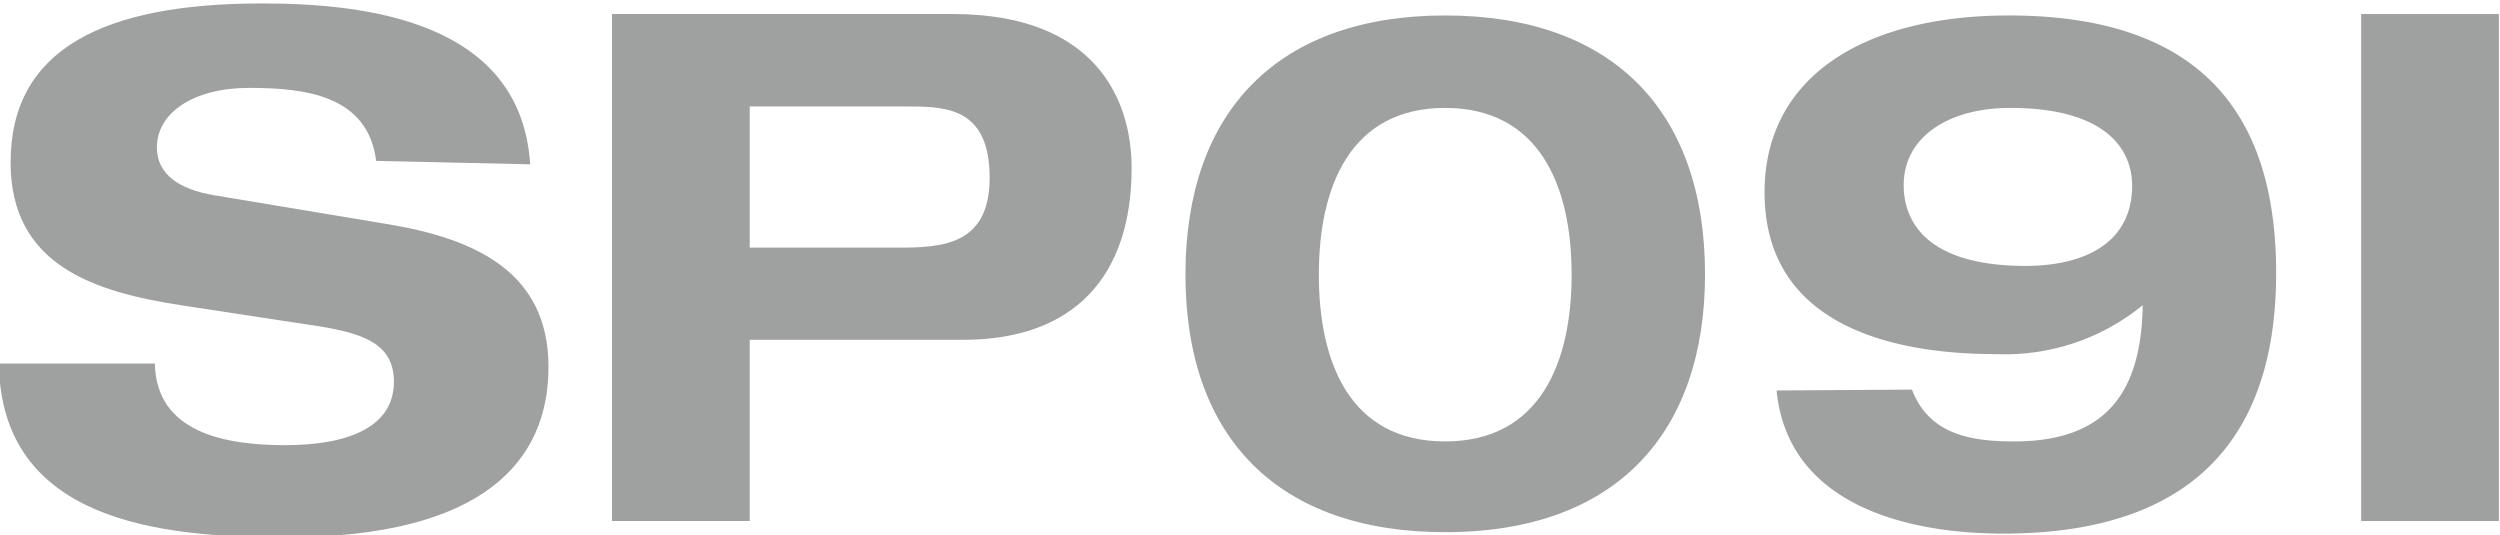 <svg xmlns="http://www.w3.org/2000/svg" width="87.33" height="18.7" viewBox="0 0 87.33 18.7"><path d="M13.66,8.68c-.29-2.3-2.5-2.55-4.44-2.55S6,7,6,8.21c0,.95.8,1.47,2,1.67l6,1c3.22.52,5.68,1.74,5.68,5s-2.23,5.95-9.2,5.95c-4.32,0-9.92-.54-10-6.07H5.93c.05,2.43,2.48,2.85,4.56,2.85,2.26,0,3.79-.67,3.79-2.21,0-1.36-1.09-1.73-3-2l-4.39-.67c-3.07-.47-6-1.39-6-5,0-3.94,3.23-5.55,8.78-5.55,3.65,0,9.05.62,9.37,5.62Z" transform="translate(-0.52 -3.06)" fill="#9fa0a0"/><path d="M21.9,3.55H33.8c5,0,6.25,3,6.25,5.38,0,3.77-2,6-5.88,6H26.71v6.33H21.9Zm4.81,8.16h5.16c1.49,0,3.22-.05,3.22-2.43s-1.41-2.5-2.78-2.5h-5.6Z" transform="translate(-0.52 -3.06)" fill="#9fa0a0"/><path d="M51,3.6c5.8,0,9.08,3.28,9.08,9.05,0,5.43-3,9-9.08,9-5.8,0-9.07-3.27-9.07-9S45.19,3.6,51,3.6Zm0,14.88c3.3,0,4.42-2.73,4.42-5.83S54.29,6.83,51,6.83s-4.41,2.72-4.41,5.82S47.69,18.48,51,18.48Z" transform="translate(-0.52 -3.06)" fill="#9fa0a0"/><path d="M67.31,16.67c.6,1.59,2.11,1.81,3.57,1.81,3.28,0,4.44-1.79,4.49-4.76a7.6,7.6,0,0,1-5.13,1.71c-3.62,0-8.08-1-8.08-5.65,0-4.07,3.52-6.18,8.53-6.18,7.16,0,9.34,3.92,9.34,9,0,4.76-2,9.1-9.54,9.1-3.35,0-7.52-1-7.91-5ZM75,9.55c0-1.34-1-2.72-4.26-2.72-2.14,0-3.72,1-3.72,2.7,0,1.26.79,2.8,4.21,2.82C73.64,12.35,75,11.34,75,9.55Z" transform="translate(-0.52 -3.06)" fill="#9fa0a0"/><path d="M83,3.55h4.81V21.26H83Z" transform="translate(-0.52 -3.06)" fill="#9fa0a0"/></svg>